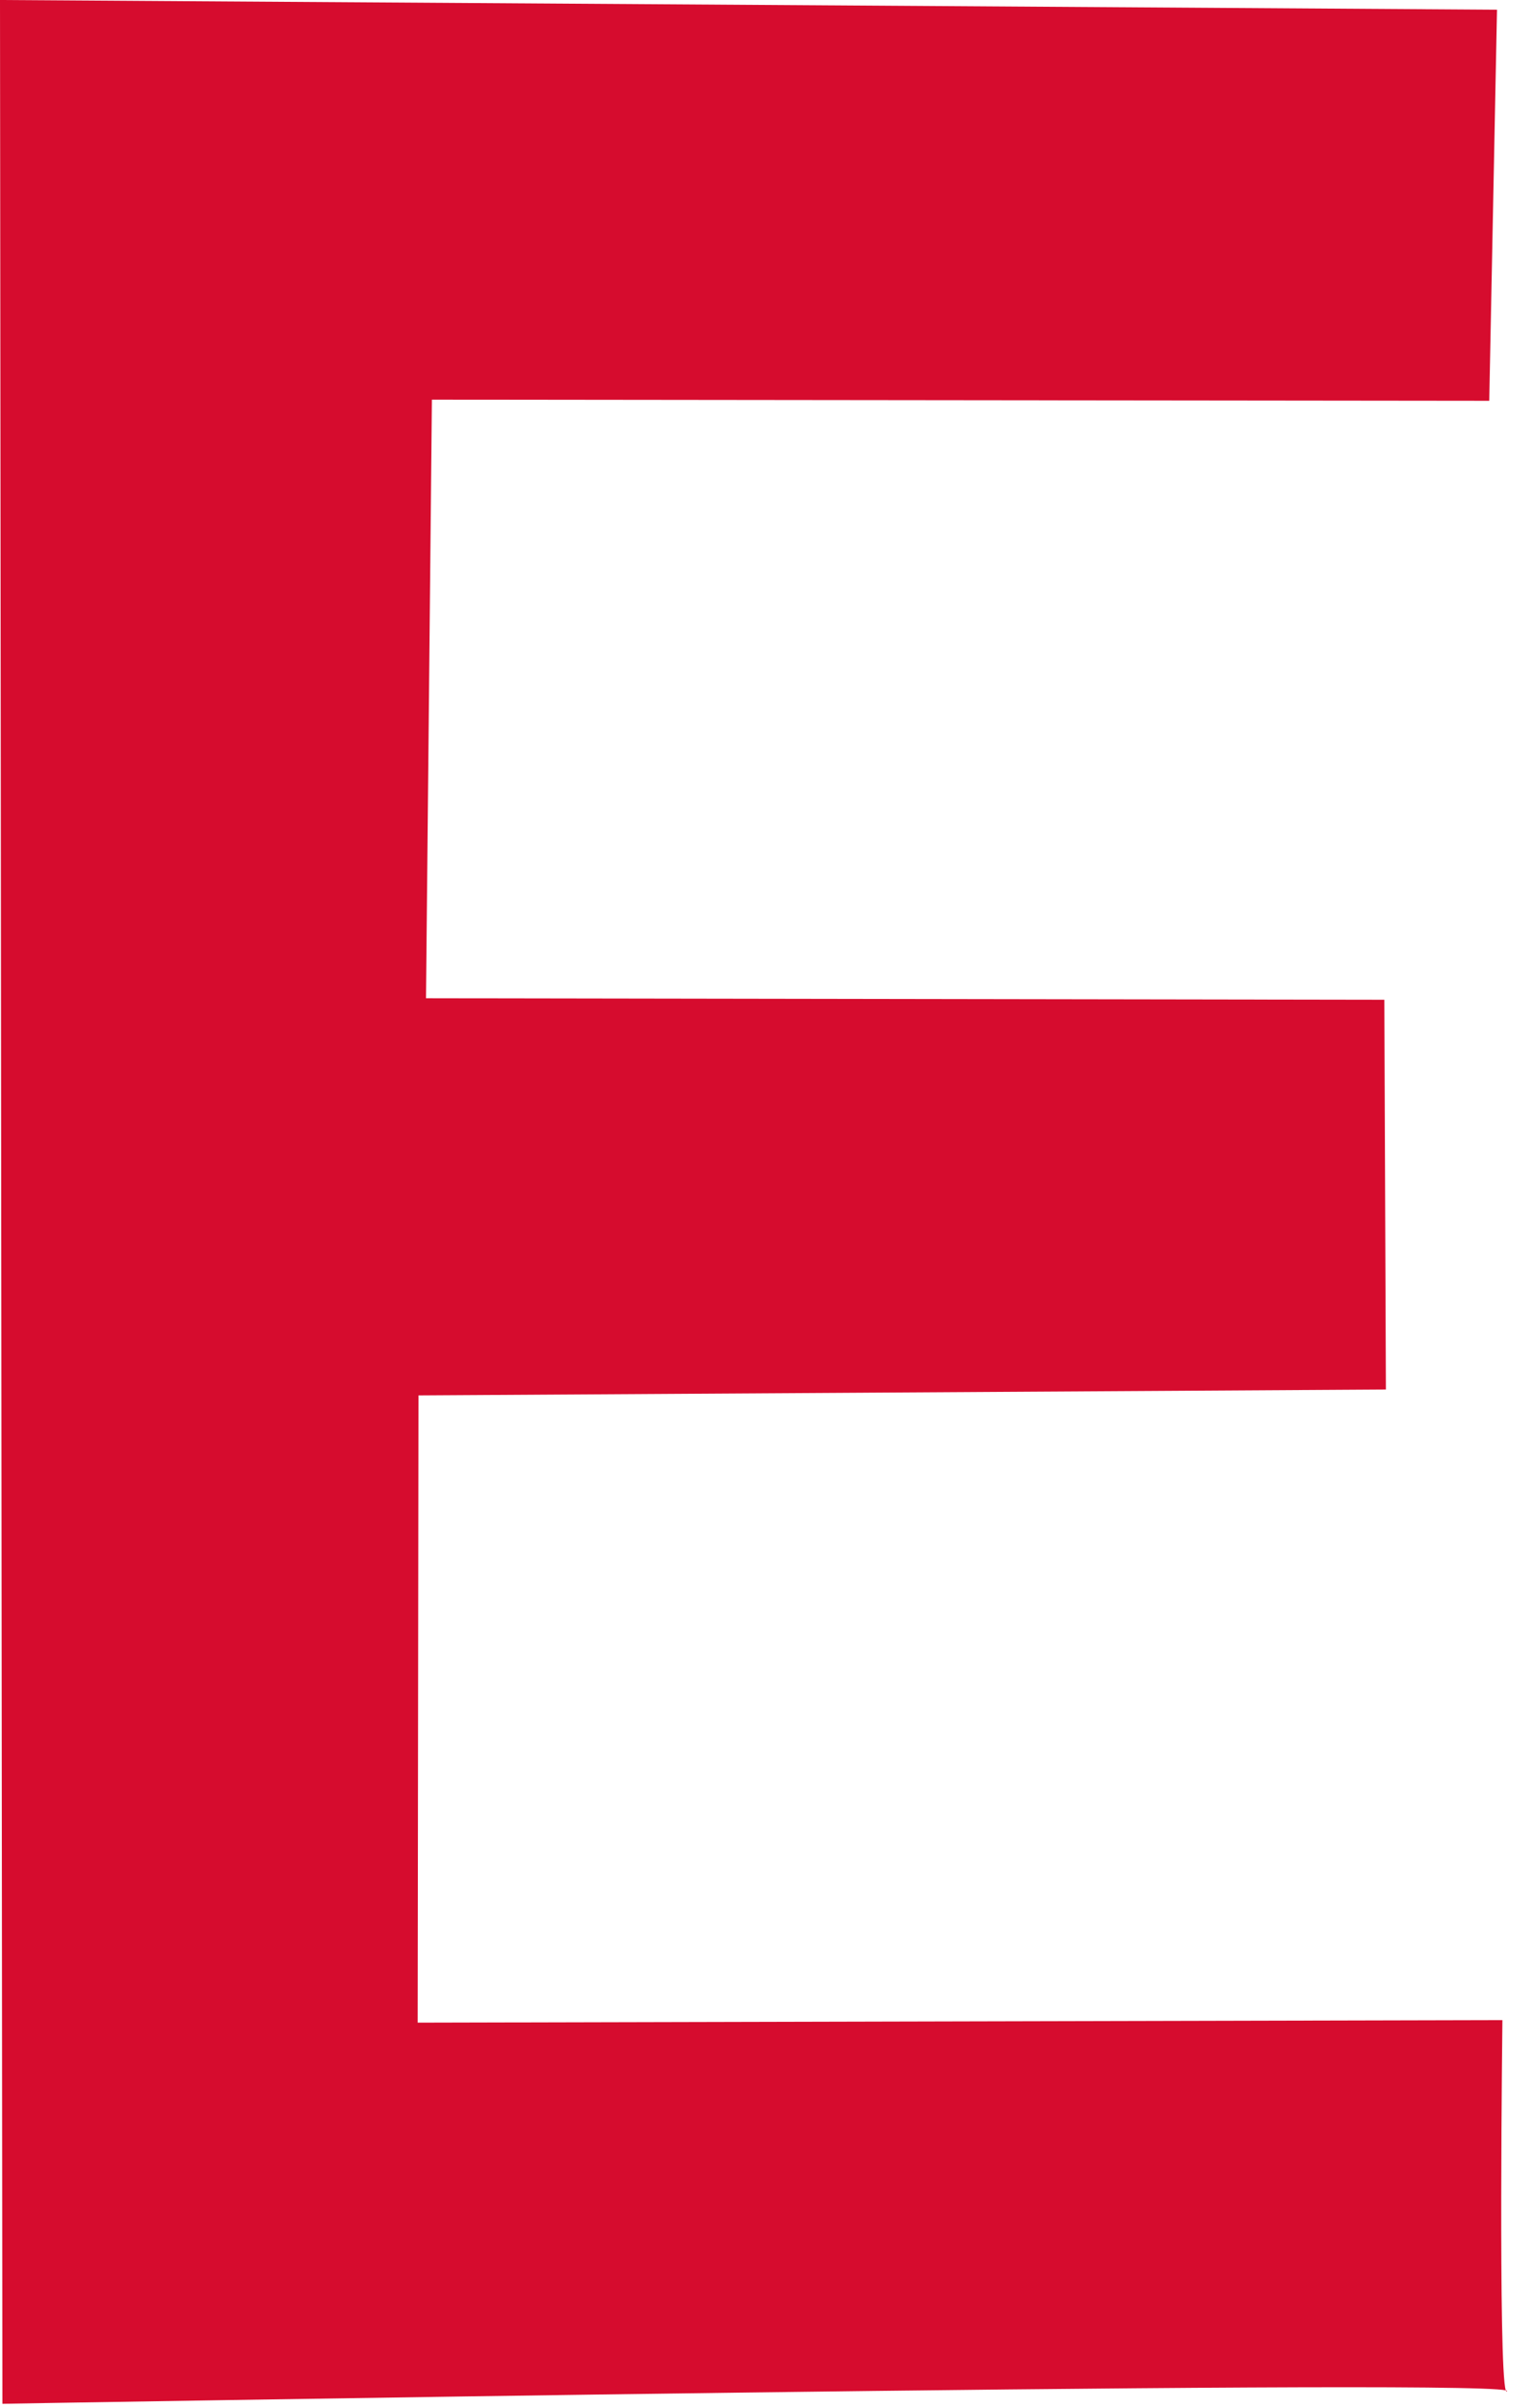 <svg width="51" height="80" viewBox="0 0 51 80" fill="none" xmlns="http://www.w3.org/2000/svg">
<path fill-rule="evenodd" clip-rule="evenodd" d="M50.062 79.423C50.075 79.461 50.089 79.472 50.105 79.45C50.11 79.44 50.096 79.431 50.062 79.423C49.808 78.68 49.95 67.121 49.95 67.121L13.886 67.205L13.913 46.364L46.076 46.168L46.024 33.218L14.163 33.168L14.359 13.279L49.512 13.317L49.77 0.322L0 0L0.08 79.869C0.08 79.869 48.403 79.032 50.062 79.423Z" fill="#D60C2E"/>
</svg>
